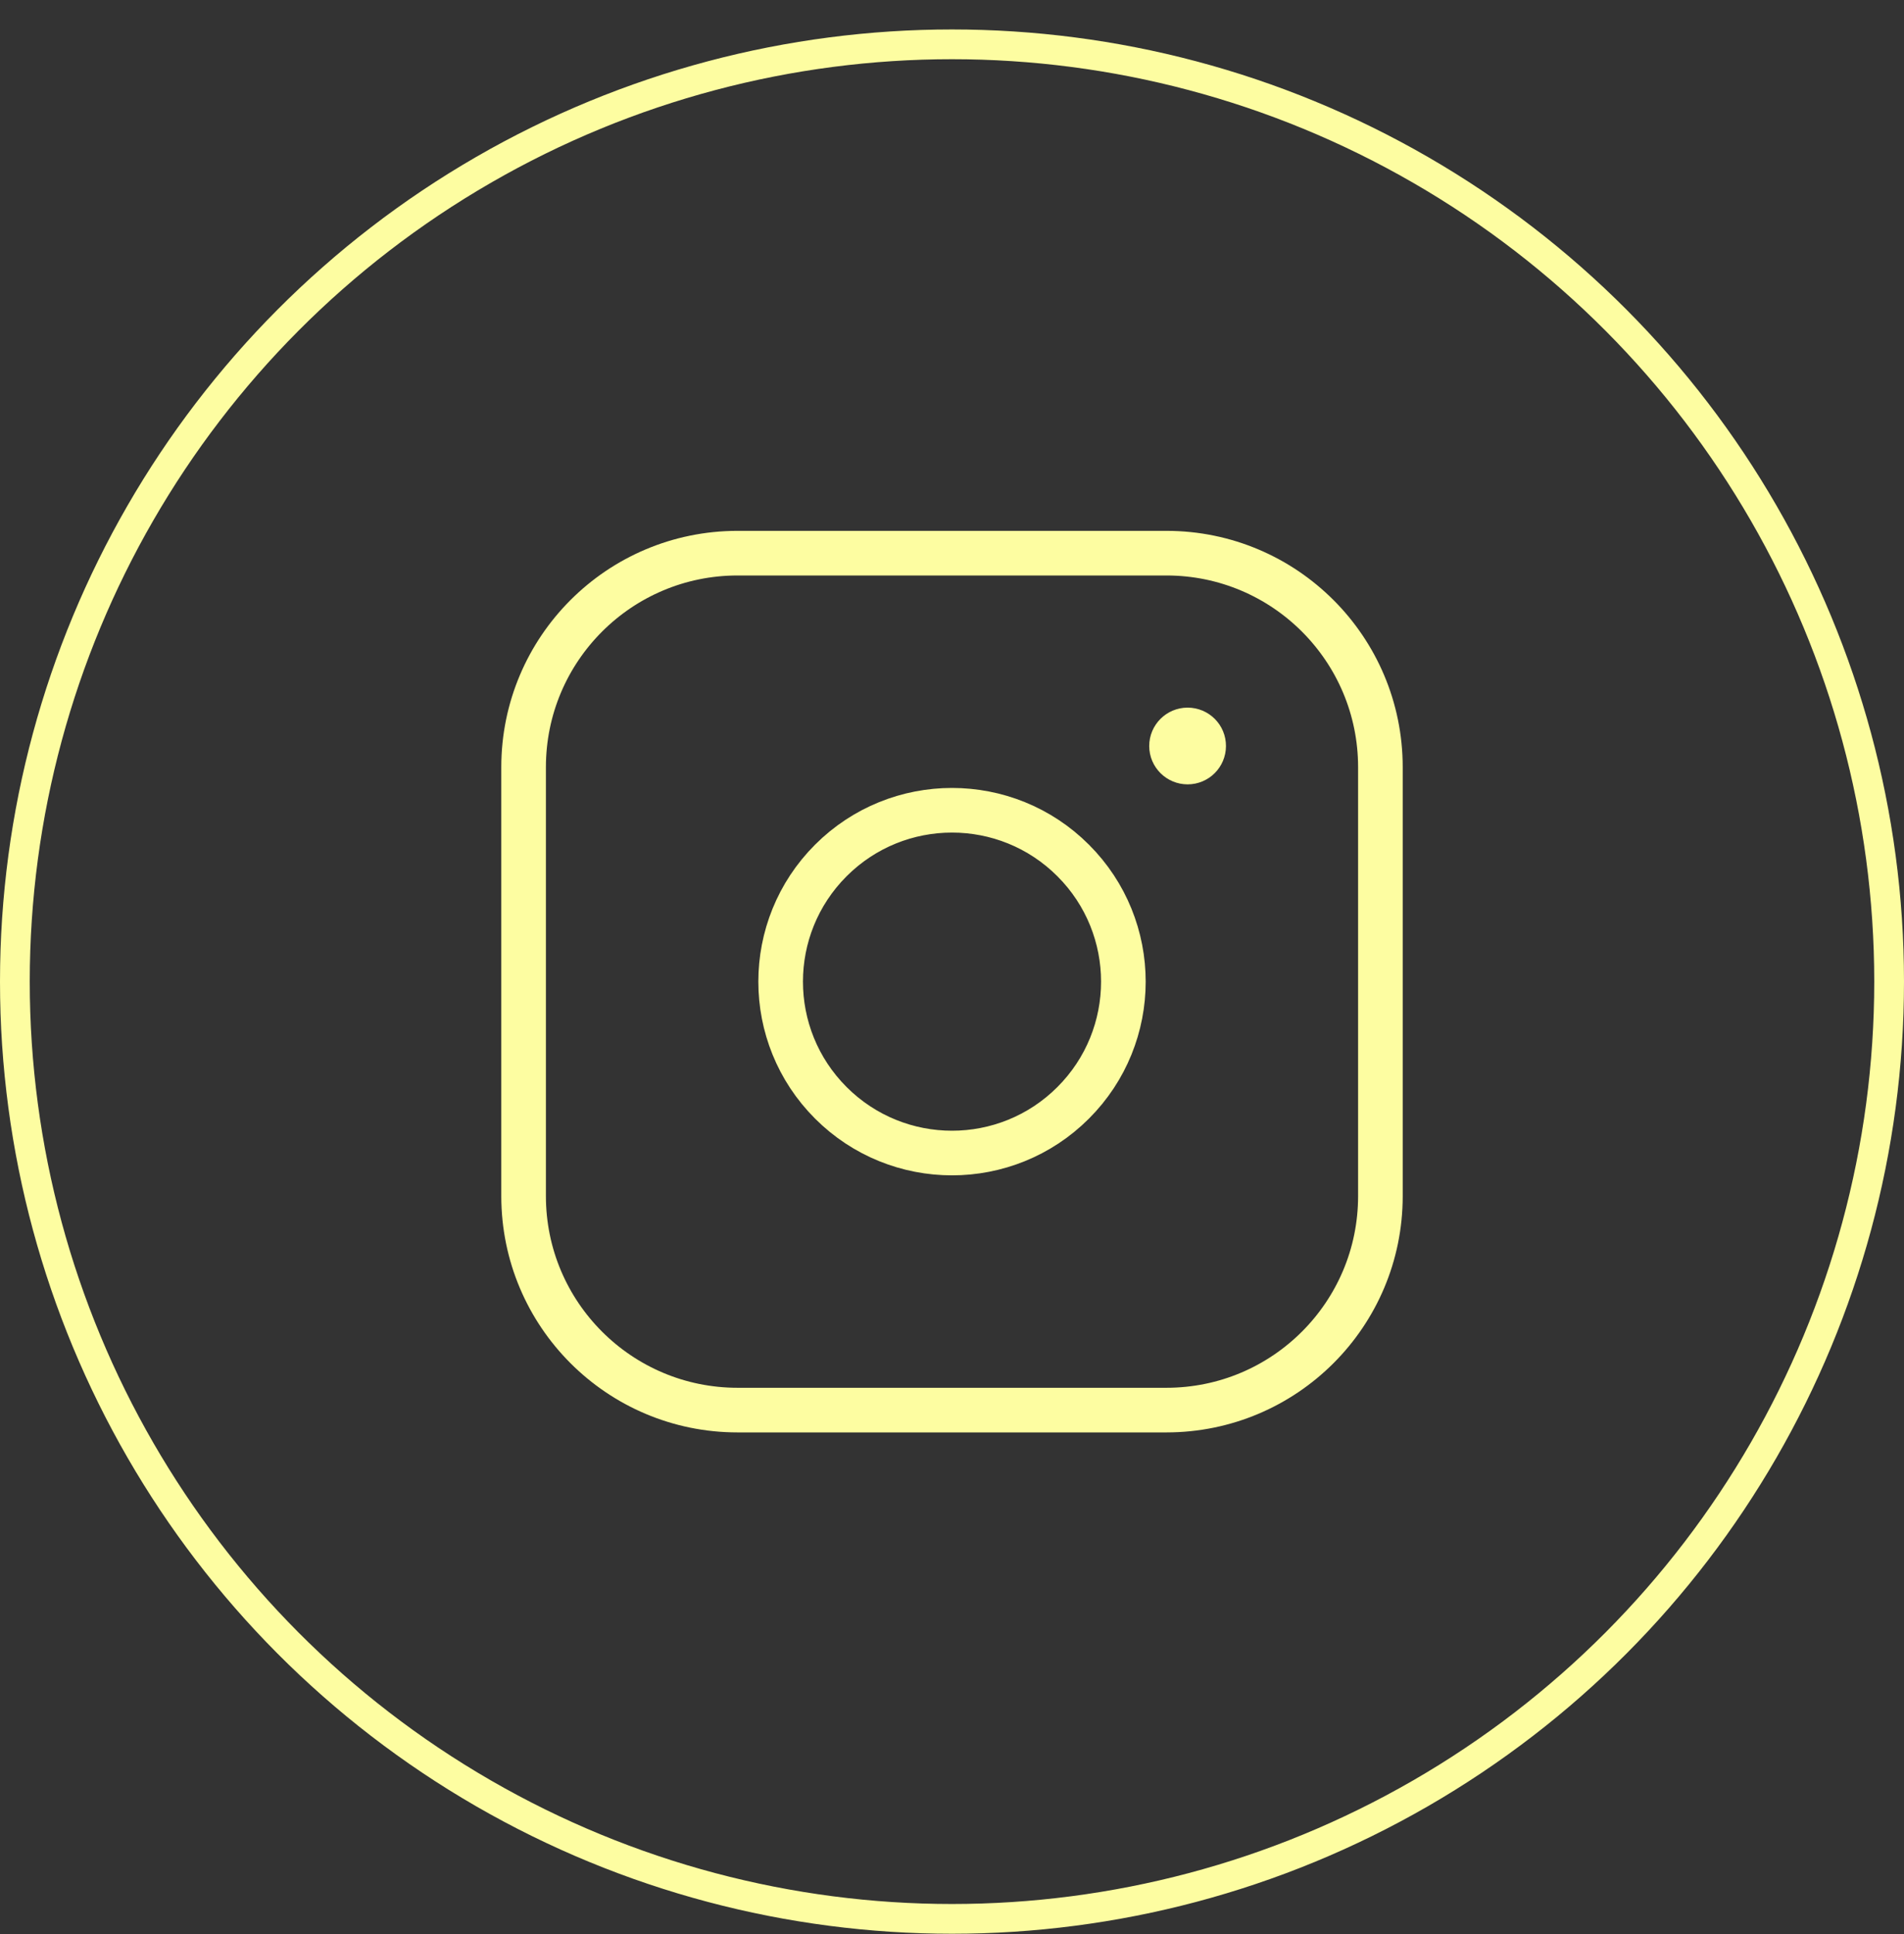 <?xml version="1.0" encoding="UTF-8"?> <svg xmlns="http://www.w3.org/2000/svg" width="64" height="65" viewBox="0 0 64 65" fill="none"><rect x="0" y="0" width="64" height="65" fill="#333333" stroke="none"/> <circle cx="32" cy="32.99" r="31.5" stroke="#FDFDA1"></circle> <path fill-rule="evenodd" clip-rule="evenodd" d="M24.793 18.591H39.208C43.179 18.591 46.4 21.81 46.4 25.784V40.199C46.4 44.17 43.18 47.391 39.206 47.391H24.793C20.82 47.391 17.6 44.172 17.6 40.197V25.784C17.6 21.812 20.819 18.591 24.793 18.591V18.591Z" stroke="#FDFDA1" stroke-width="1.5" stroke-linecap="round" stroke-linejoin="round"></path> <path d="M39.918 24.532C39.621 24.533 39.379 24.775 39.379 25.072C39.379 25.37 39.622 25.611 39.92 25.611C40.218 25.611 40.459 25.37 40.459 25.072C40.461 24.773 40.218 24.532 39.918 24.532" stroke="#FDFDA1" stroke-width="1.5" stroke-linecap="round" stroke-linejoin="round"></path> <path d="M36.073 28.919C38.323 31.168 38.323 34.815 36.073 37.064C33.824 39.314 30.177 39.314 27.927 37.064C25.678 34.815 25.678 31.168 27.927 28.919C30.177 26.669 33.824 26.669 36.073 28.919" stroke="#FDFDA1" stroke-width="1.5" stroke-linecap="round" stroke-linejoin="round"></path> </svg> 